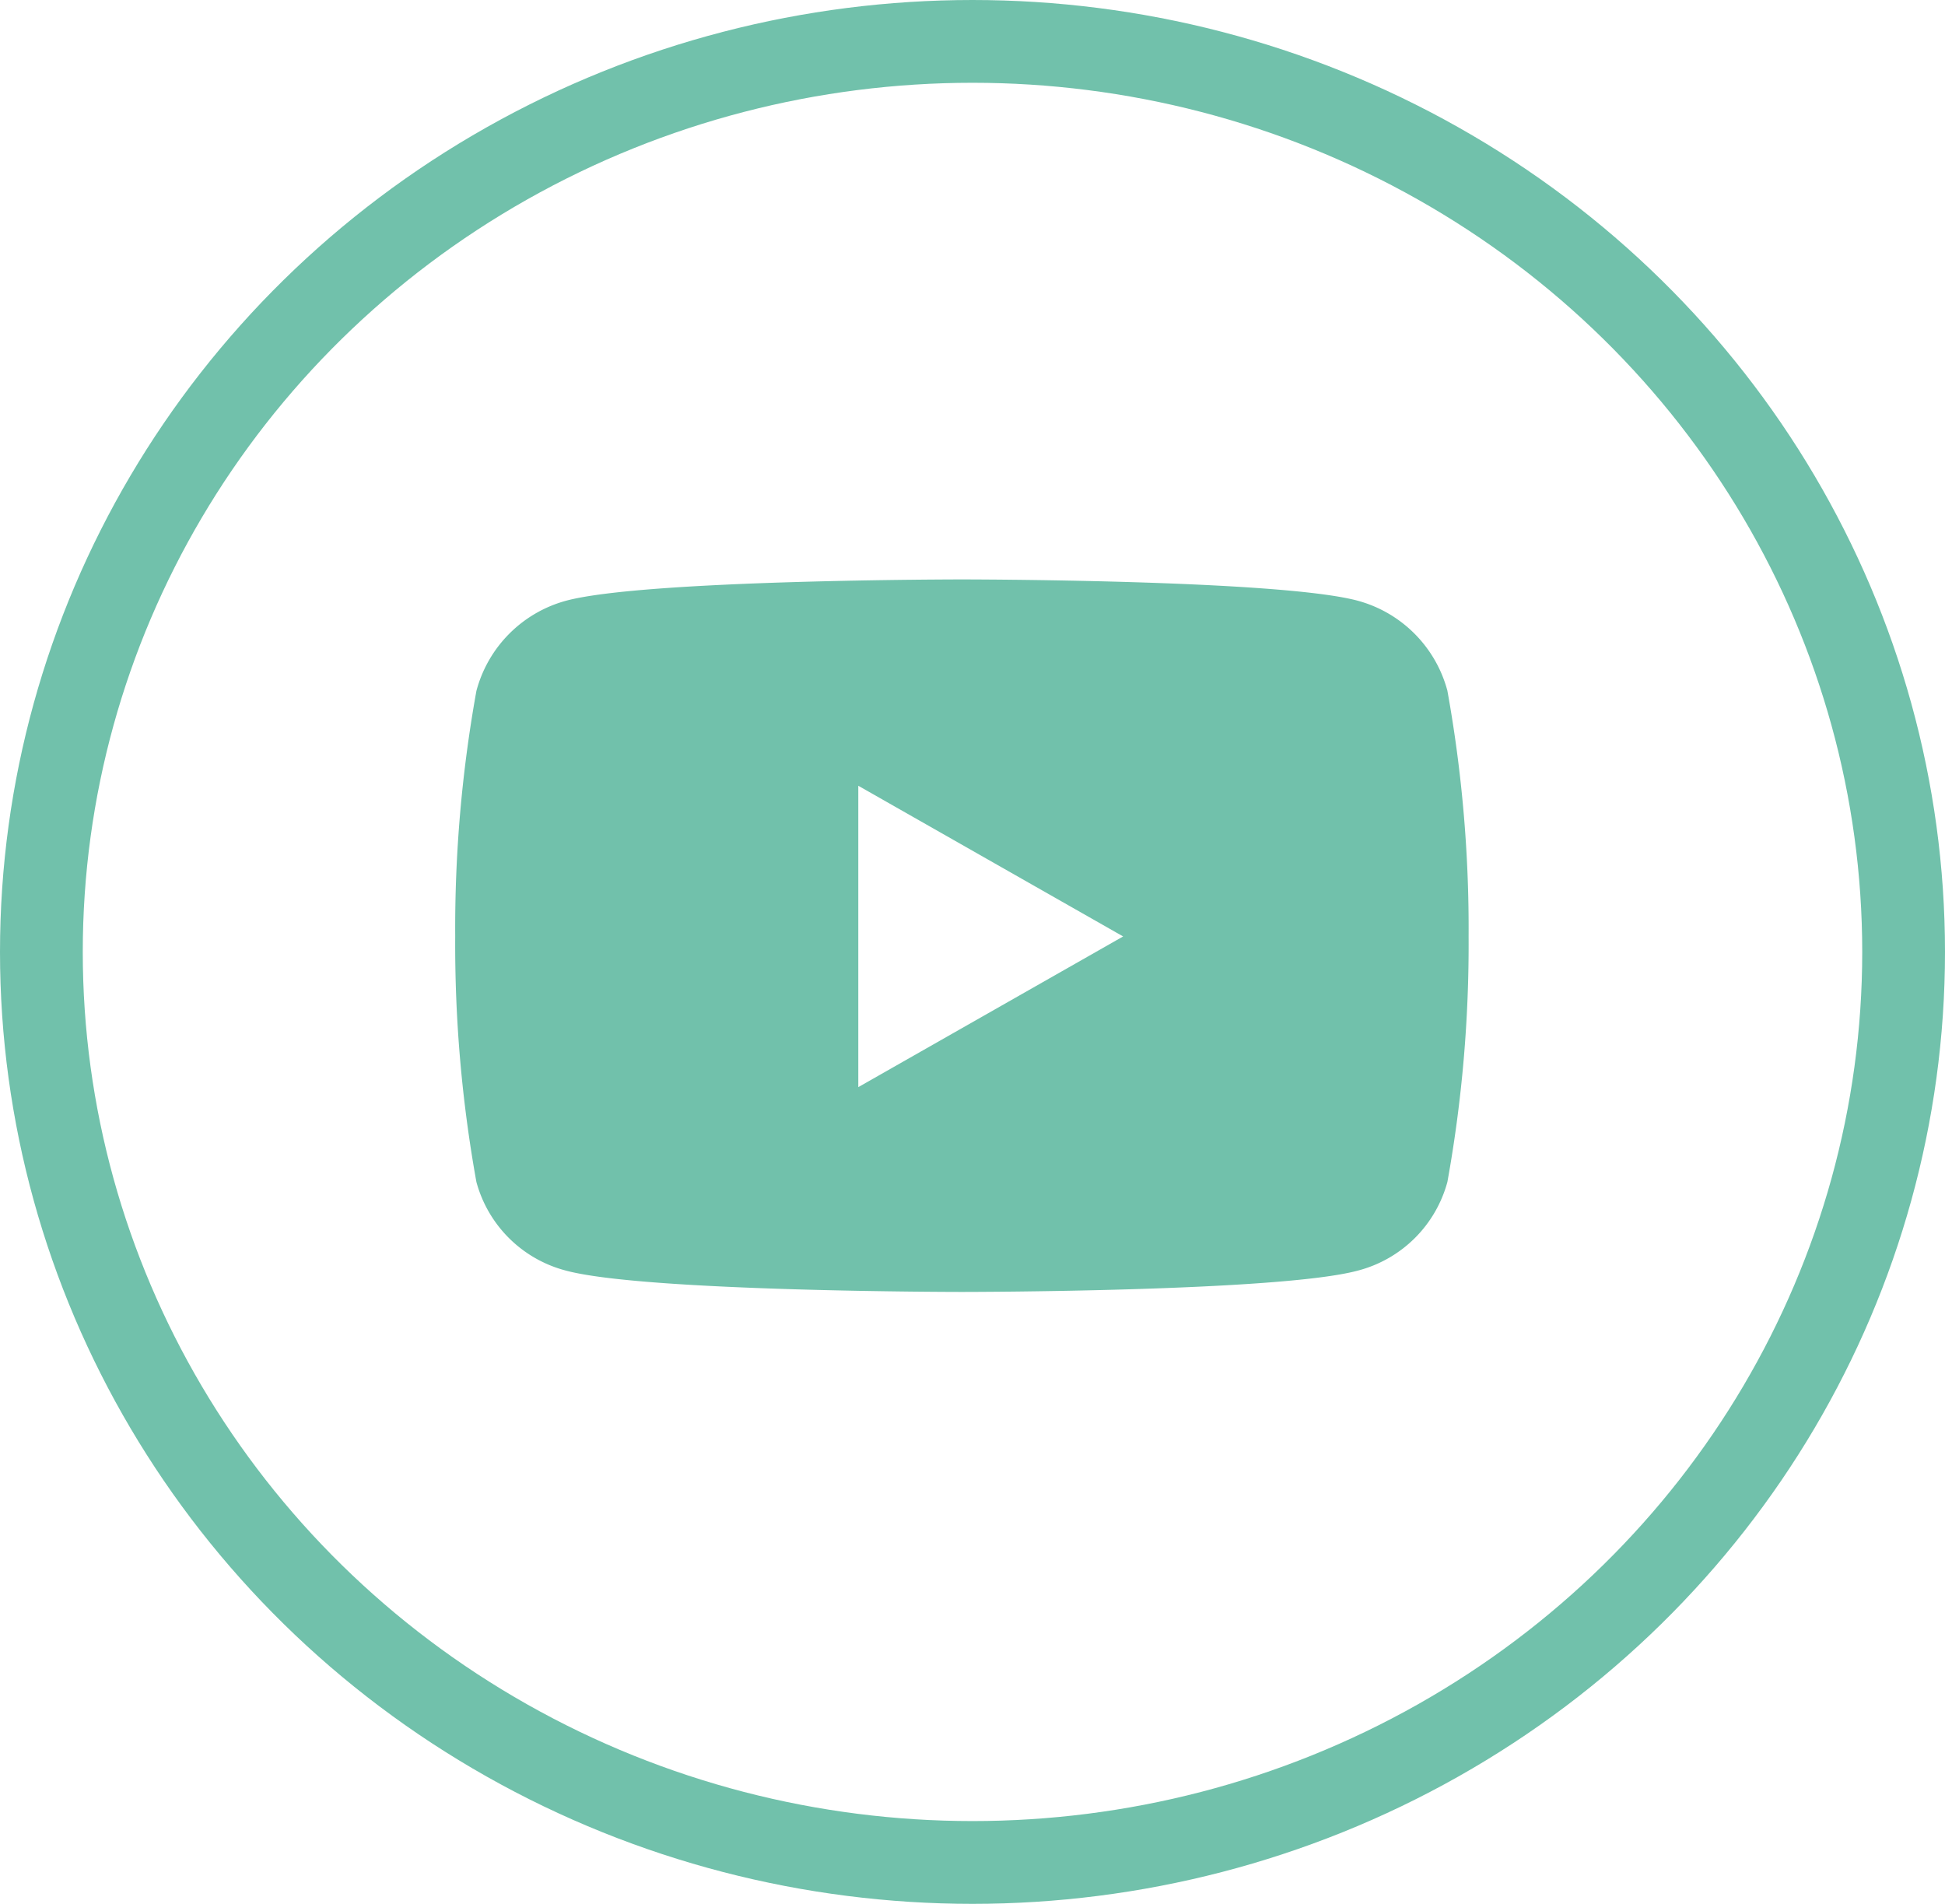 <svg xmlns="http://www.w3.org/2000/svg" width="47" height="46" viewBox="0 0 47 46">
  <g id="Groupe_4084" data-name="Groupe 4084" transform="translate(-10 -10)">
    <g id="Ellipse_2" data-name="Ellipse 2" transform="translate(10 10)" fill="none" stroke="#71c1ab" stroke-width="2">
      <ellipse cx="23.5" cy="23" rx="23.5" ry="23" stroke="none"/>
      <ellipse cx="23.5" cy="23" rx="22.5" ry="22" fill="none"/>
    </g>
    <path id="Icon_awesome-youtube" data-name="Icon awesome-youtube" d="M25.027,7.194a3.077,3.077,0,0,0-2.165-2.179C20.952,4.5,13.294,4.5,13.294,4.5s-7.658,0-9.567.515A3.077,3.077,0,0,0,1.562,7.194a32.279,32.279,0,0,0-.512,5.932,32.279,32.279,0,0,0,.512,5.932A3.031,3.031,0,0,0,3.727,21.2c1.91.515,9.567.515,9.567.515s7.658,0,9.567-.515a3.031,3.031,0,0,0,2.165-2.144,32.279,32.279,0,0,0,.512-5.932,32.279,32.279,0,0,0-.512-5.932ZM10.79,16.768V9.485l6.4,3.641-6.4,3.641Z" transform="translate(19.95 19.5)" fill="#71c1ab"/>
  </g>
</svg>
